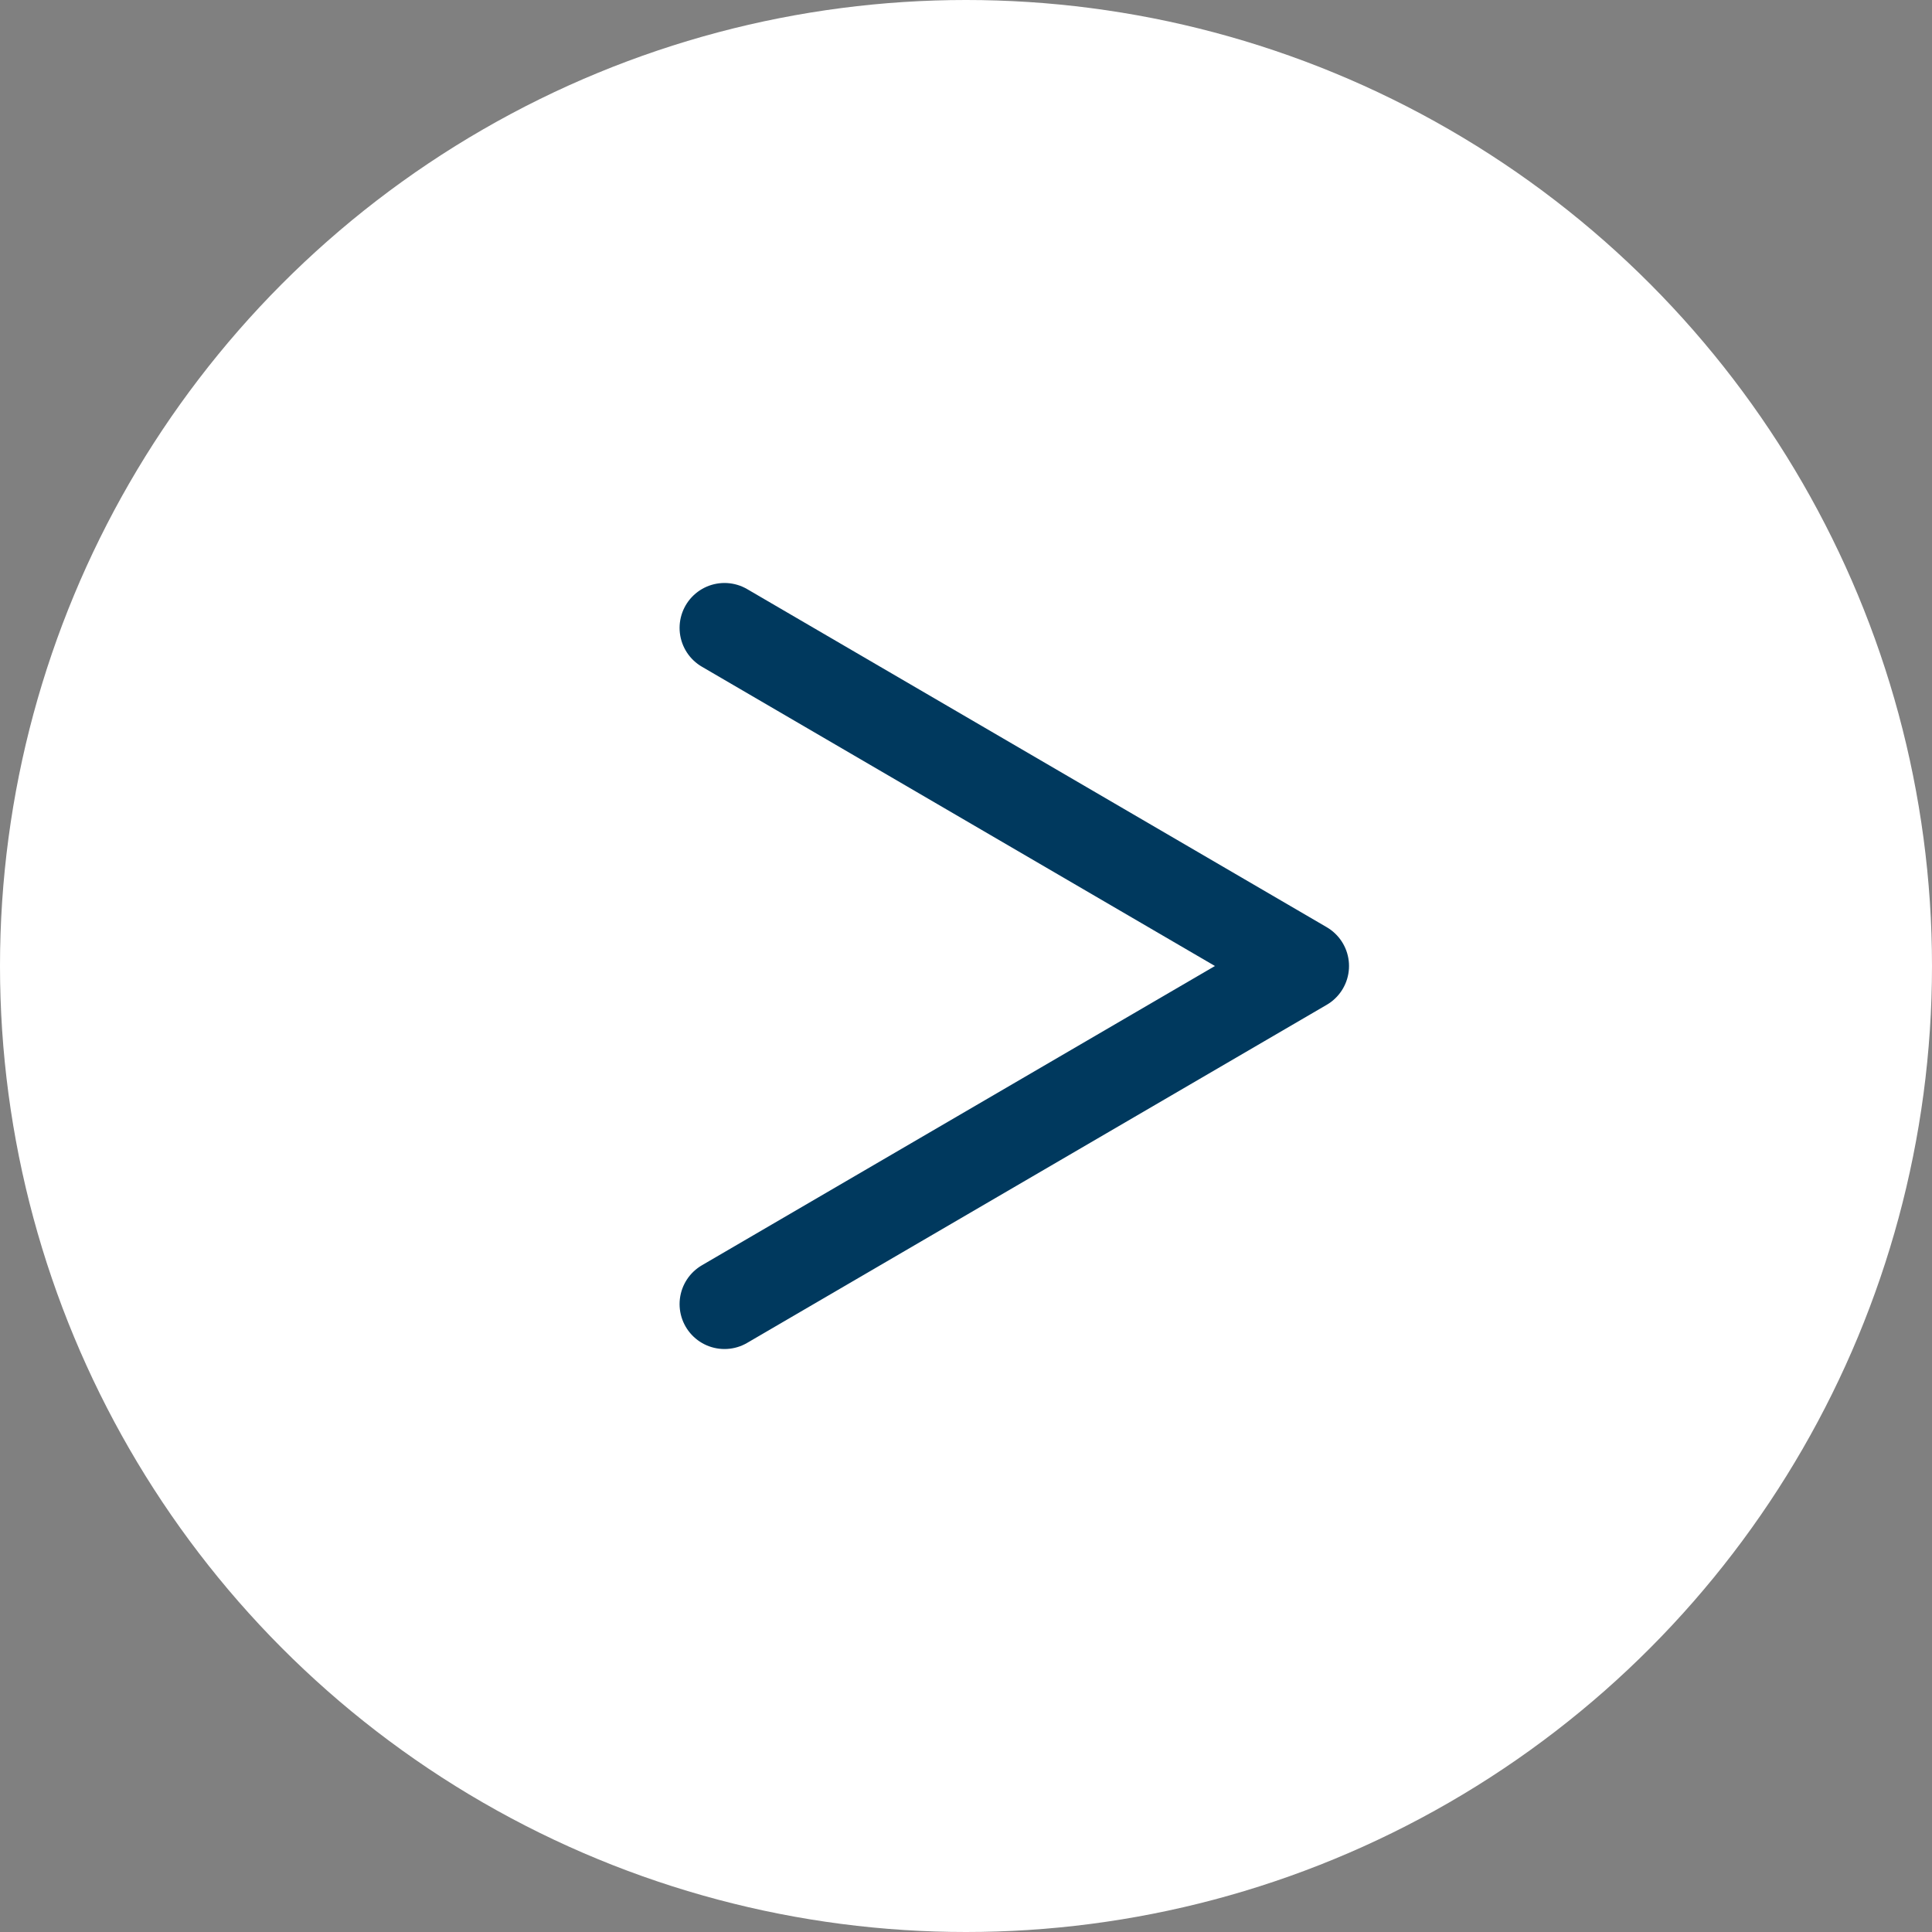 <?xml version="1.0" encoding="UTF-8"?><svg id="_レイヤー_2" xmlns="http://www.w3.org/2000/svg" viewBox="0 0 20 20"><rect x="0" y="0" width="20" height="20" fill="#808080" stroke="none"/><defs><style>.cls-1{fill:none;stroke:#00395e;stroke-linecap:round;stroke-linejoin:round;stroke-width:.93px;}.cls-2{fill:#fff;}</style></defs><g id="_レイヤー_7"><circle class="cls-2" cx="10" cy="10" r="10"/><polyline class="cls-1" points="7.5 6.5 13.5 10 7.5 13.5"/></g></svg>